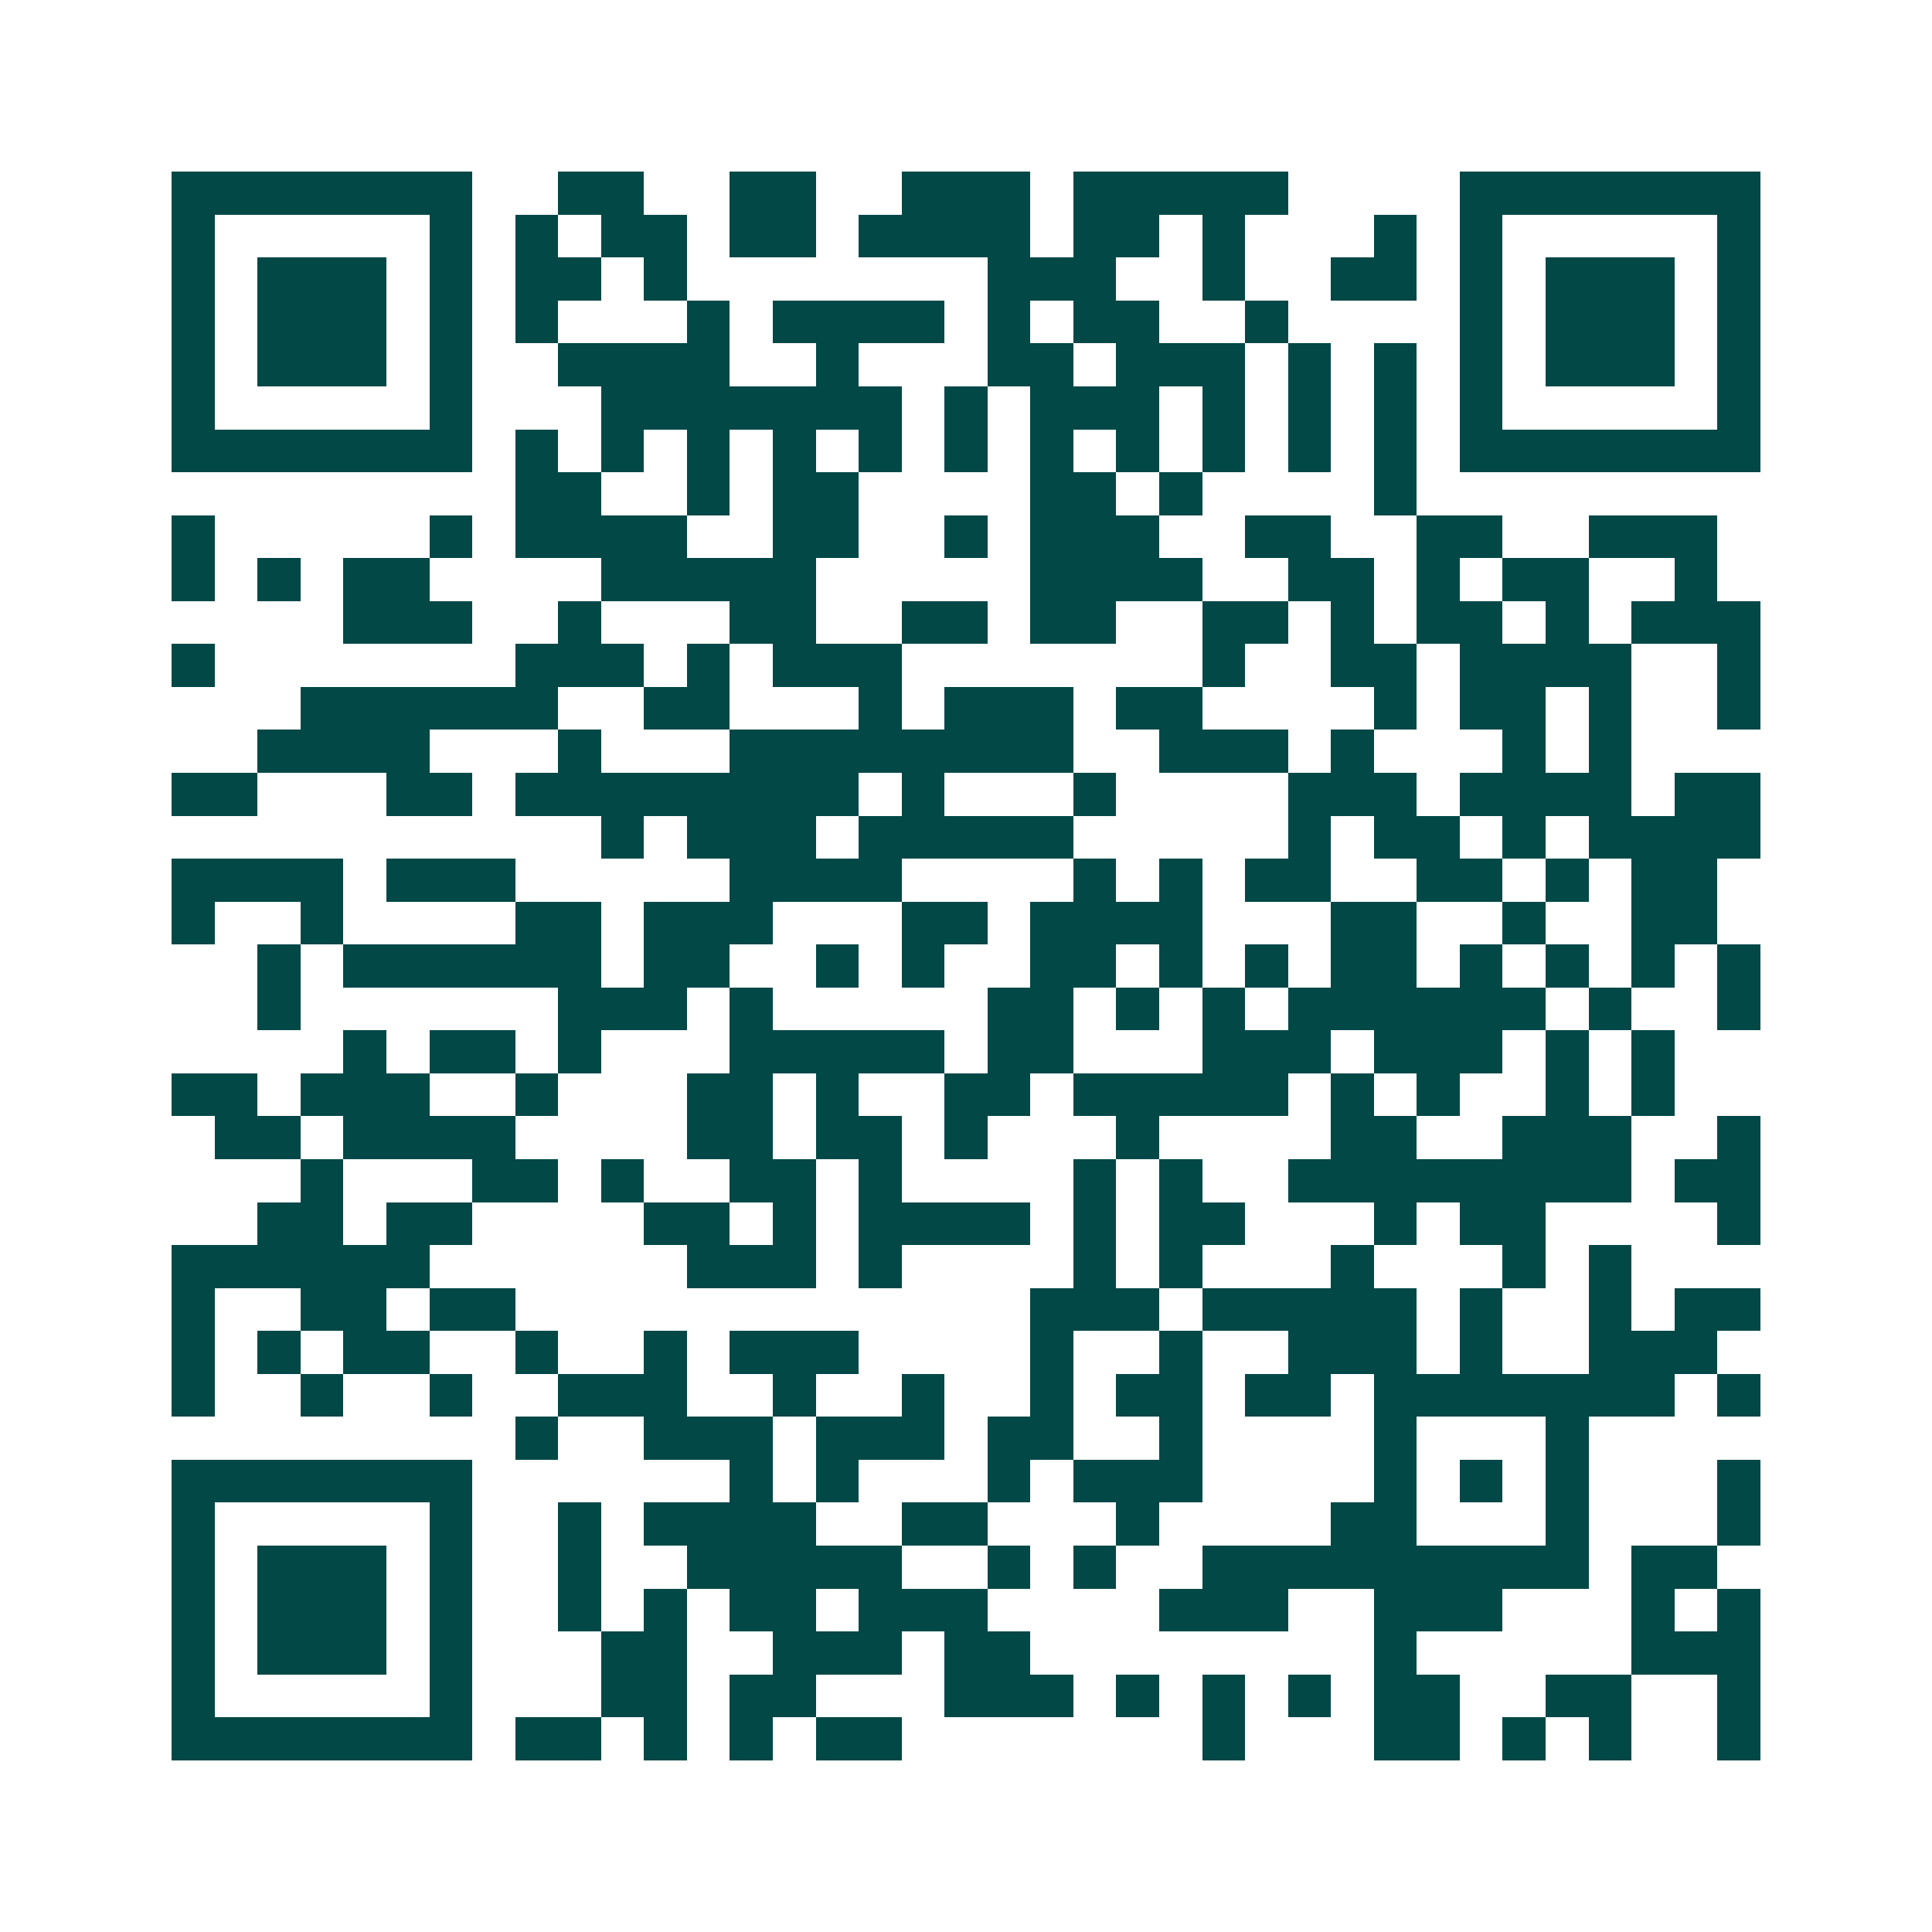 <svg xmlns="http://www.w3.org/2000/svg" width="200" height="200" viewBox="0 0 45 45" shape-rendering="crispEdges"><path fill="#ffffff" d="M0 0h45v45H0z"/><path stroke="#014847" d="M4 4.5h7m2 0h2m2 0h2m2 0h3m1 0h5m4 0h7M4 5.5h1m5 0h1m1 0h1m1 0h2m1 0h2m1 0h4m1 0h2m1 0h1m3 0h1m1 0h1m5 0h1M4 6.5h1m1 0h3m1 0h1m1 0h2m1 0h1m7 0h3m2 0h1m2 0h2m1 0h1m1 0h3m1 0h1M4 7.5h1m1 0h3m1 0h1m1 0h1m3 0h1m1 0h4m1 0h1m1 0h2m2 0h1m4 0h1m1 0h3m1 0h1M4 8.5h1m1 0h3m1 0h1m2 0h4m2 0h1m3 0h2m1 0h3m1 0h1m1 0h1m1 0h1m1 0h3m1 0h1M4 9.5h1m5 0h1m3 0h7m1 0h1m1 0h3m1 0h1m1 0h1m1 0h1m1 0h1m5 0h1M4 10.5h7m1 0h1m1 0h1m1 0h1m1 0h1m1 0h1m1 0h1m1 0h1m1 0h1m1 0h1m1 0h1m1 0h1m1 0h7M12 11.5h2m2 0h1m1 0h2m4 0h2m1 0h1m4 0h1M4 12.5h1m5 0h1m1 0h4m2 0h2m2 0h1m1 0h3m2 0h2m2 0h2m2 0h3M4 13.5h1m1 0h1m1 0h2m4 0h5m5 0h4m2 0h2m1 0h1m1 0h2m2 0h1M8 14.5h3m2 0h1m3 0h2m2 0h2m1 0h2m2 0h2m1 0h1m1 0h2m1 0h1m1 0h3M4 15.5h1m7 0h3m1 0h1m1 0h3m7 0h1m2 0h2m1 0h4m2 0h1M7 16.5h6m2 0h2m3 0h1m1 0h3m1 0h2m4 0h1m1 0h2m1 0h1m2 0h1M6 17.5h4m3 0h1m3 0h8m2 0h3m1 0h1m3 0h1m1 0h1M4 18.5h2m3 0h2m1 0h8m1 0h1m3 0h1m4 0h3m1 0h4m1 0h2M14 19.5h1m1 0h3m1 0h5m5 0h1m1 0h2m1 0h1m1 0h4M4 20.5h4m1 0h3m5 0h4m4 0h1m1 0h1m1 0h2m2 0h2m1 0h1m1 0h2M4 21.5h1m2 0h1m4 0h2m1 0h3m3 0h2m1 0h4m3 0h2m2 0h1m2 0h2M6 22.5h1m1 0h6m1 0h2m2 0h1m1 0h1m2 0h2m1 0h1m1 0h1m1 0h2m1 0h1m1 0h1m1 0h1m1 0h1M6 23.5h1m6 0h3m1 0h1m5 0h2m1 0h1m1 0h1m1 0h6m1 0h1m2 0h1M8 24.5h1m1 0h2m1 0h1m3 0h5m1 0h2m3 0h3m1 0h3m1 0h1m1 0h1M4 25.5h2m1 0h3m2 0h1m3 0h2m1 0h1m2 0h2m1 0h5m1 0h1m1 0h1m2 0h1m1 0h1M5 26.5h2m1 0h4m4 0h2m1 0h2m1 0h1m3 0h1m4 0h2m2 0h3m2 0h1M7 27.5h1m3 0h2m1 0h1m2 0h2m1 0h1m4 0h1m1 0h1m2 0h8m1 0h2M6 28.5h2m1 0h2m4 0h2m1 0h1m1 0h4m1 0h1m1 0h2m3 0h1m1 0h2m4 0h1M4 29.5h6m6 0h3m1 0h1m4 0h1m1 0h1m3 0h1m3 0h1m1 0h1M4 30.5h1m2 0h2m1 0h2m12 0h3m1 0h5m1 0h1m2 0h1m1 0h2M4 31.5h1m1 0h1m1 0h2m2 0h1m2 0h1m1 0h3m4 0h1m2 0h1m2 0h3m1 0h1m2 0h3M4 32.5h1m2 0h1m2 0h1m2 0h3m2 0h1m2 0h1m2 0h1m1 0h2m1 0h2m1 0h7m1 0h1M12 33.5h1m2 0h3m1 0h3m1 0h2m2 0h1m4 0h1m3 0h1M4 34.5h7m6 0h1m1 0h1m3 0h1m1 0h3m4 0h1m1 0h1m1 0h1m3 0h1M4 35.5h1m5 0h1m2 0h1m1 0h4m2 0h2m3 0h1m4 0h2m3 0h1m3 0h1M4 36.5h1m1 0h3m1 0h1m2 0h1m2 0h5m2 0h1m1 0h1m2 0h9m1 0h2M4 37.5h1m1 0h3m1 0h1m2 0h1m1 0h1m1 0h2m1 0h3m4 0h3m2 0h3m3 0h1m1 0h1M4 38.5h1m1 0h3m1 0h1m3 0h2m2 0h3m1 0h2m8 0h1m5 0h3M4 39.5h1m5 0h1m3 0h2m1 0h2m3 0h3m1 0h1m1 0h1m1 0h1m1 0h2m2 0h2m2 0h1M4 40.5h7m1 0h2m1 0h1m1 0h1m1 0h2m7 0h1m3 0h2m1 0h1m1 0h1m2 0h1"/></svg>
